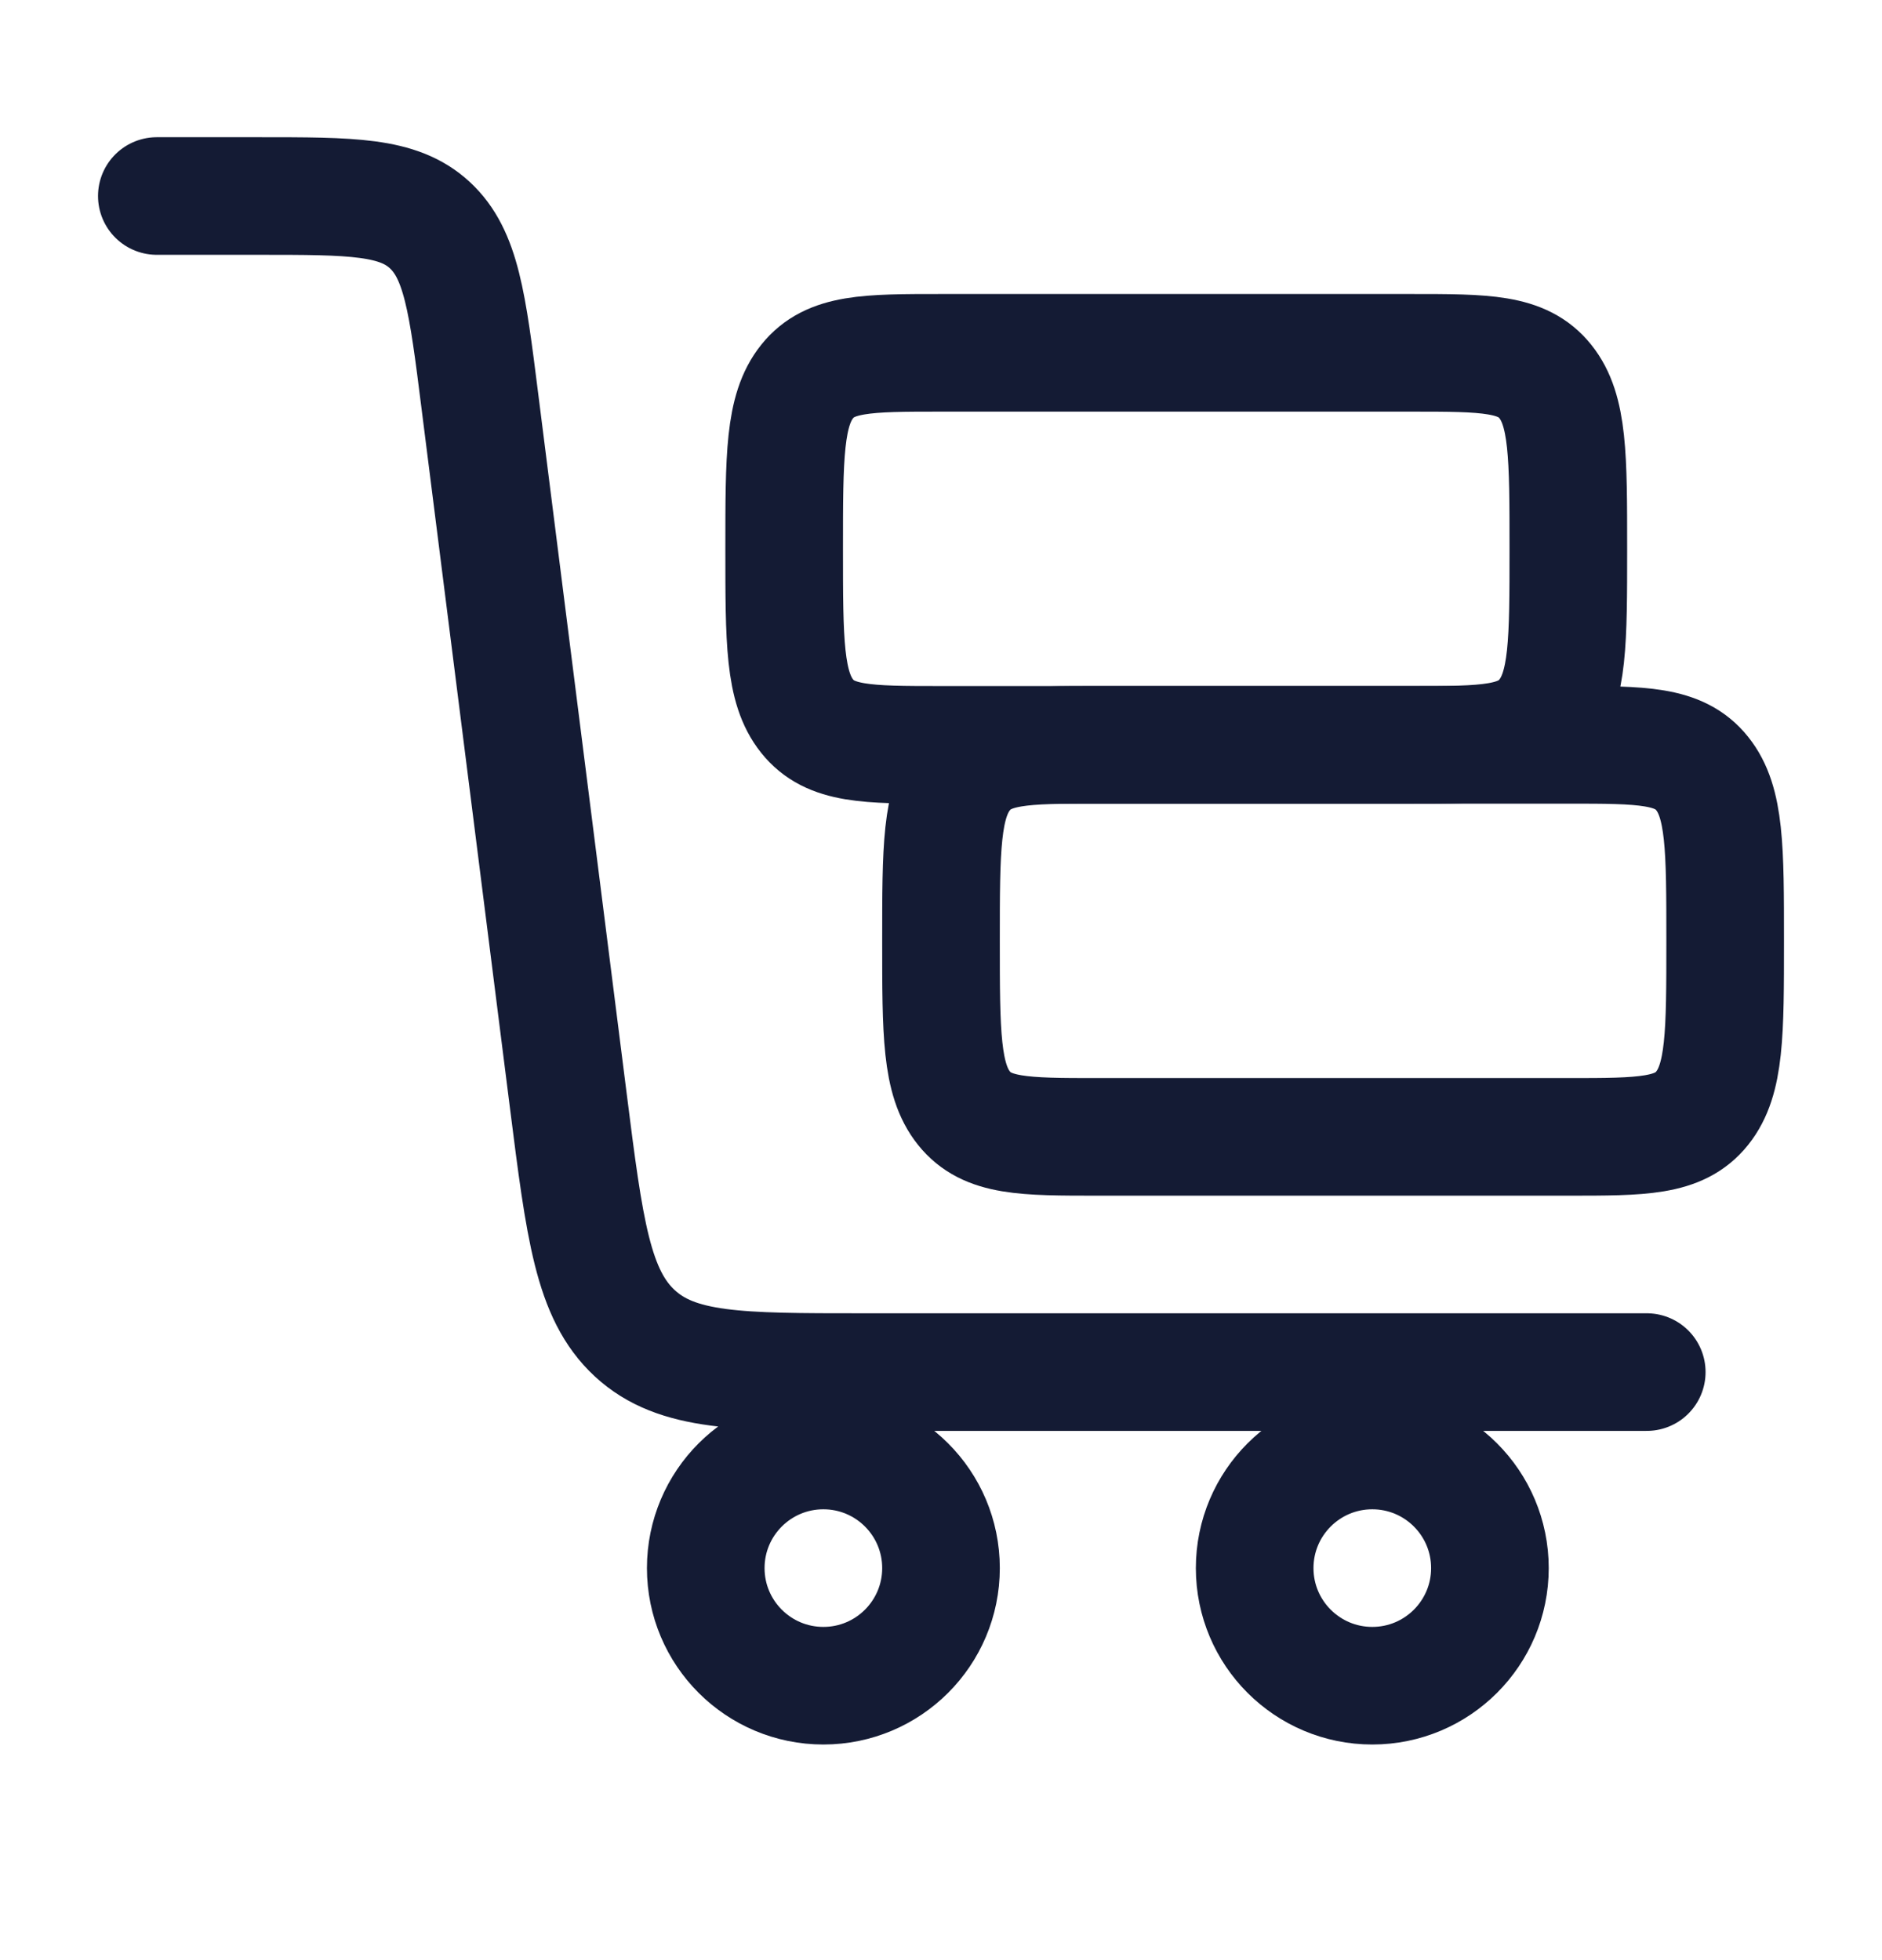 <svg width="24" height="25" viewBox="0 0 24 25" fill="none" xmlns="http://www.w3.org/2000/svg">
<path d="M2 2.5L3.301 2.5C4.487 2.5 5.08 2.5 5.481 2.871C5.883 3.243 5.962 3.863 6.118 5.104L7.246 14.029C7.455 15.683 7.559 16.509 8.095 17.005C8.631 17.5 9.421 17.5 11.002 17.5L21 17.5" stroke="#141B34" stroke-width="1.5" stroke-linecap="round"/>
<circle cx="10.5" cy="20" r="1.5" stroke="#141B34" stroke-width="1.5"/>
<circle cx="17.5" cy="20" r="1.5" stroke="#141B34" stroke-width="1.5"/>
<path d="M20 14.5L14 14.5C13.057 14.5 12.586 14.5 12.293 14.134C12 13.768 12 13.178 12 12C12 10.822 12 10.232 12.293 9.866C12.586 9.5 13.057 9.5 14 9.5L20 9.5C20.943 9.5 21.414 9.5 21.707 9.866C22 10.232 22 10.822 22 12C22 13.178 22 13.768 21.707 14.134C21.414 14.5 20.943 14.5 20 14.5Z" stroke="#141B34" stroke-width="1.5" stroke-linecap="round" stroke-linejoin="round"/>
<path d="M18 9.5L12 9.5C11.057 9.5 10.586 9.5 10.293 9.134C10 8.768 10 8.179 10 7C10 5.821 10 5.232 10.293 4.866C10.586 4.5 11.057 4.5 12 4.5L18 4.5C18.943 4.5 19.414 4.5 19.707 4.866C20 5.232 20 5.821 20 7C20 8.179 20 8.768 19.707 9.134C19.414 9.5 18.943 9.5 18 9.5Z" stroke="#141B34" stroke-width="1.5" stroke-linecap="round" stroke-linejoin="round"/>
</svg>
